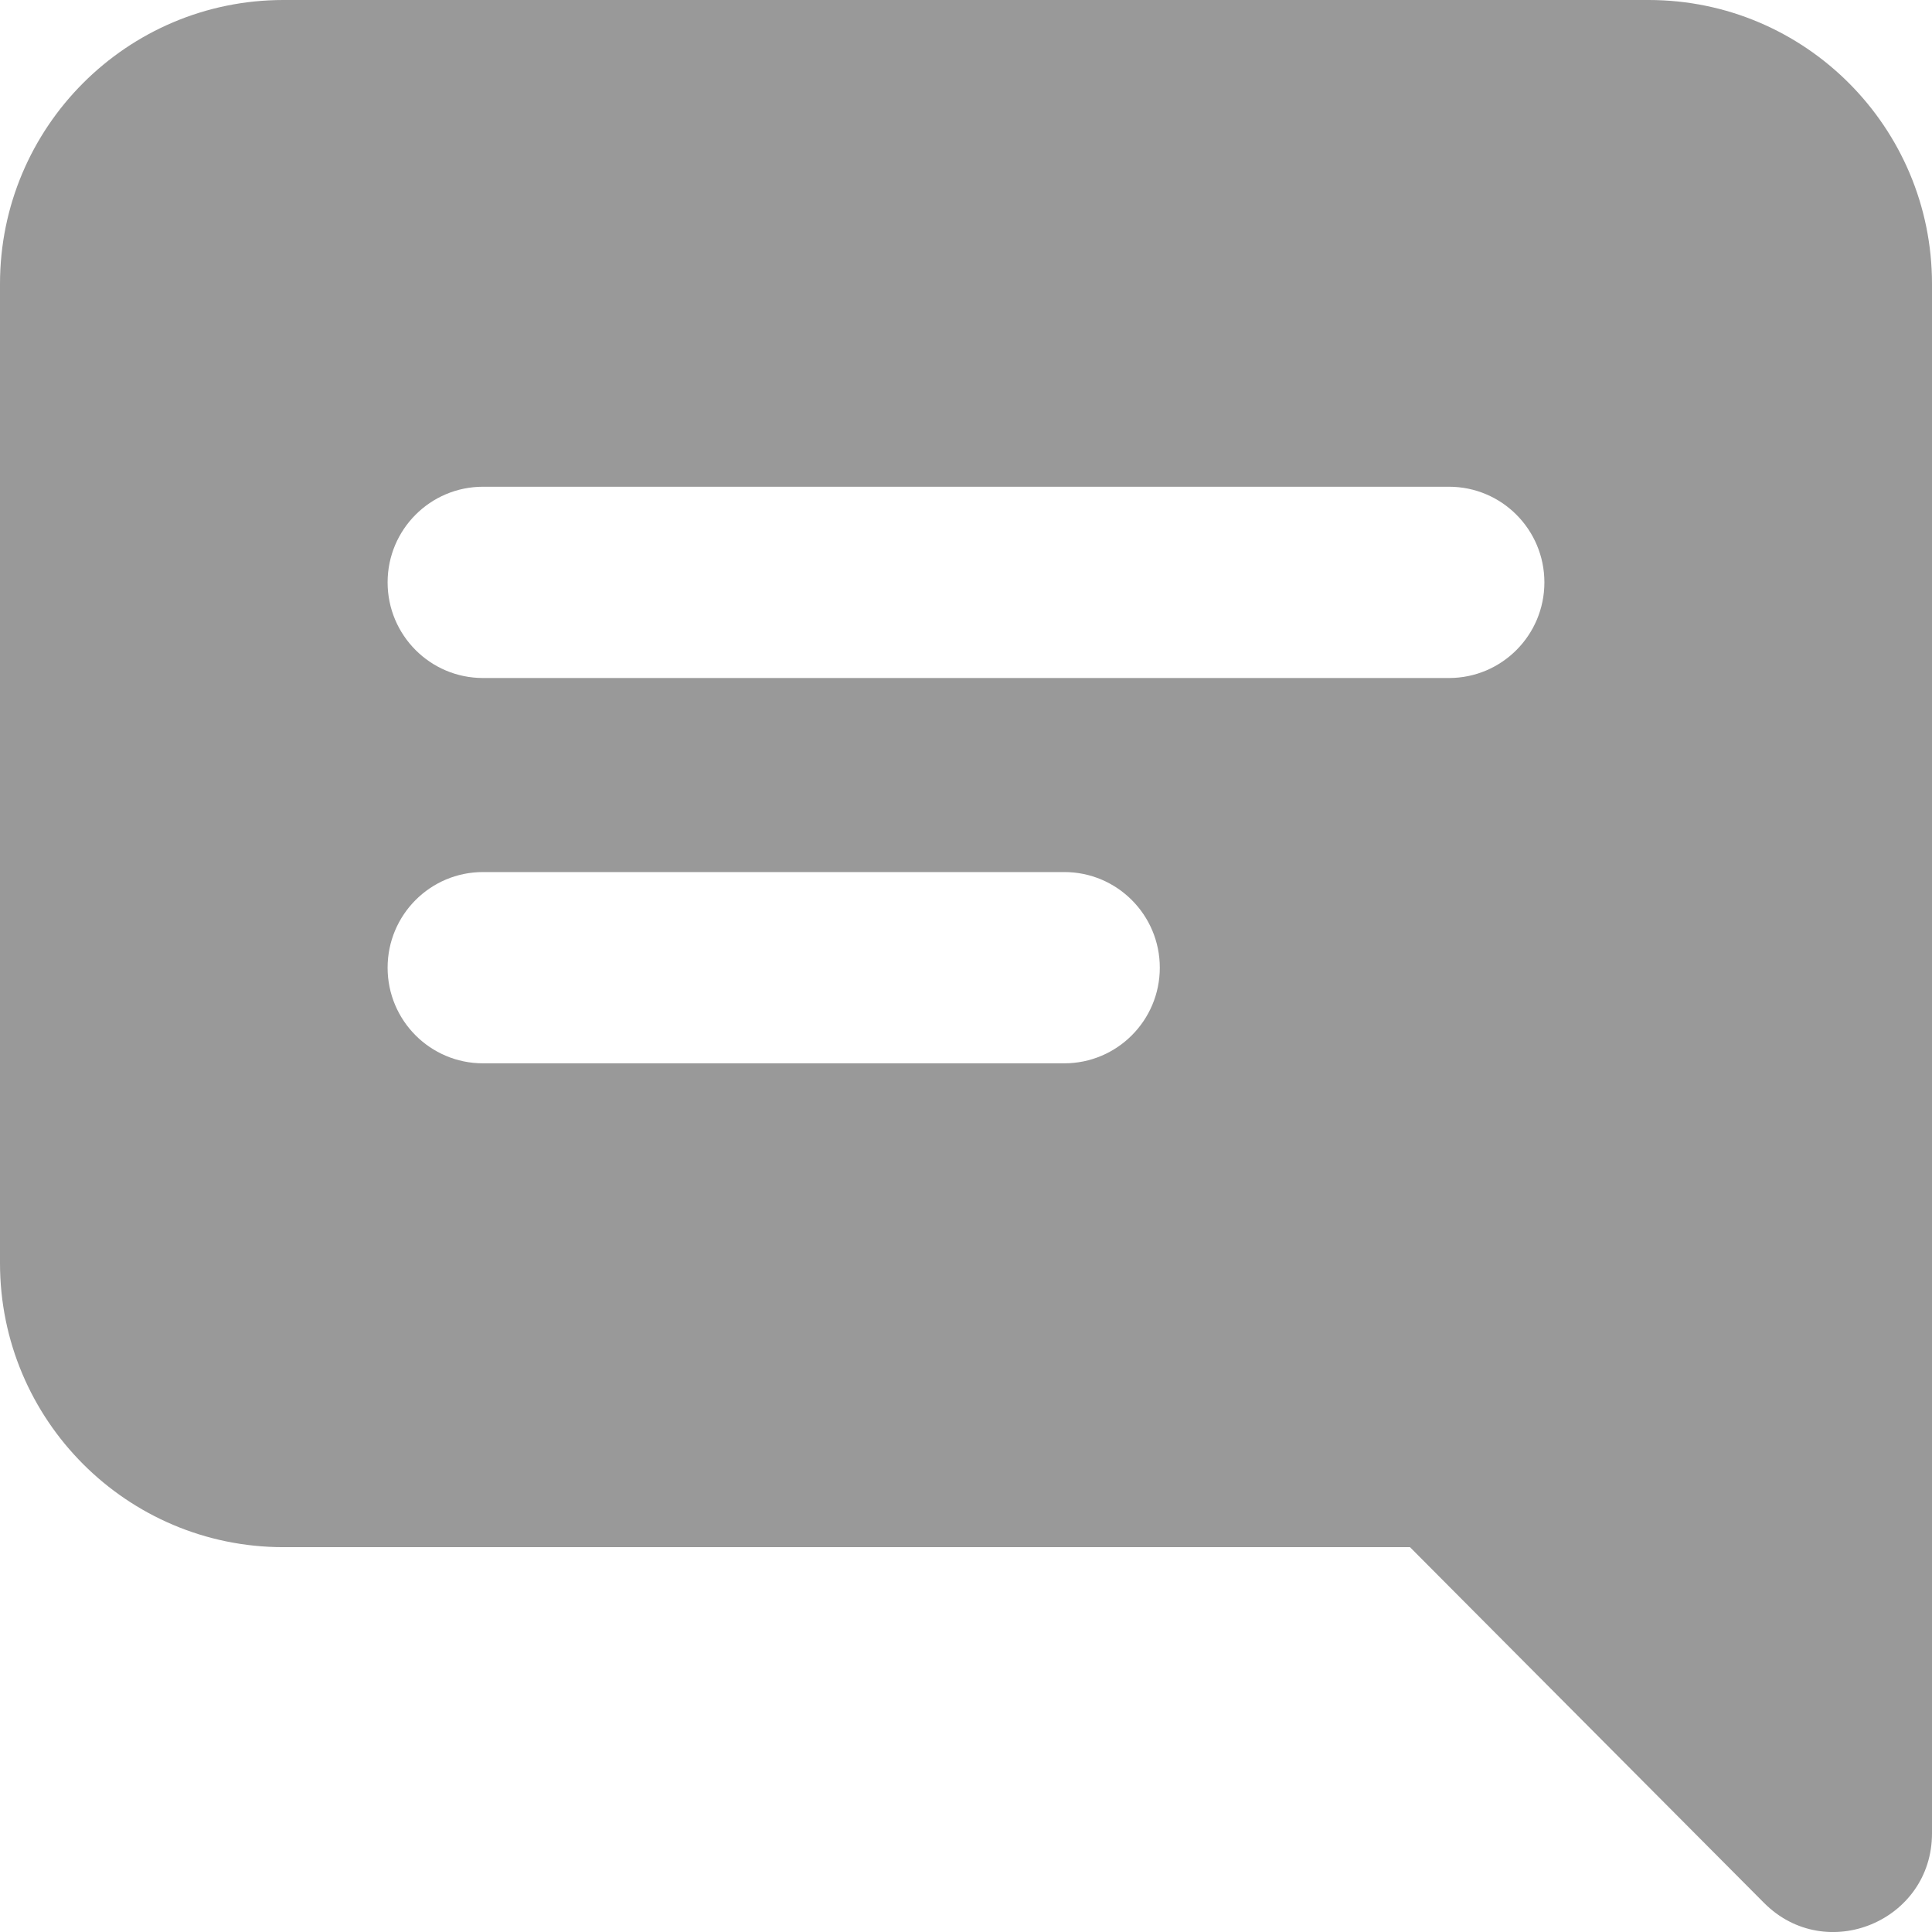<svg width="16" height="16" viewBox="0 0 16 16" fill="none" xmlns="http://www.w3.org/2000/svg">
<path fill-rule="evenodd" clip-rule="evenodd" d="M13.653 0H2.347C1.051 0 0 1.053 0 2.351V10.461C0 11.76 1.051 12.813 2.347 12.813H11.677L14.609 15.759C15.122 16.274 16 15.91 16 15.183V12.813V2.351C16 1.053 14.949 0 13.653 0ZM4 4.031C3.563 4.031 3.21 4.386 3.21 4.823C3.21 5.26 3.563 5.615 4 5.615H12C12.437 5.615 12.79 5.26 12.79 4.823C12.79 4.386 12.437 4.031 12 4.031H4ZM4 7.222C3.563 7.222 3.21 7.577 3.21 8.014C3.21 8.451 3.563 8.806 4 8.806H8.814C9.251 8.806 9.605 8.451 9.605 8.014C9.605 7.577 9.251 7.222 8.814 7.222H4Z" fill="#999999"/>
</svg>
